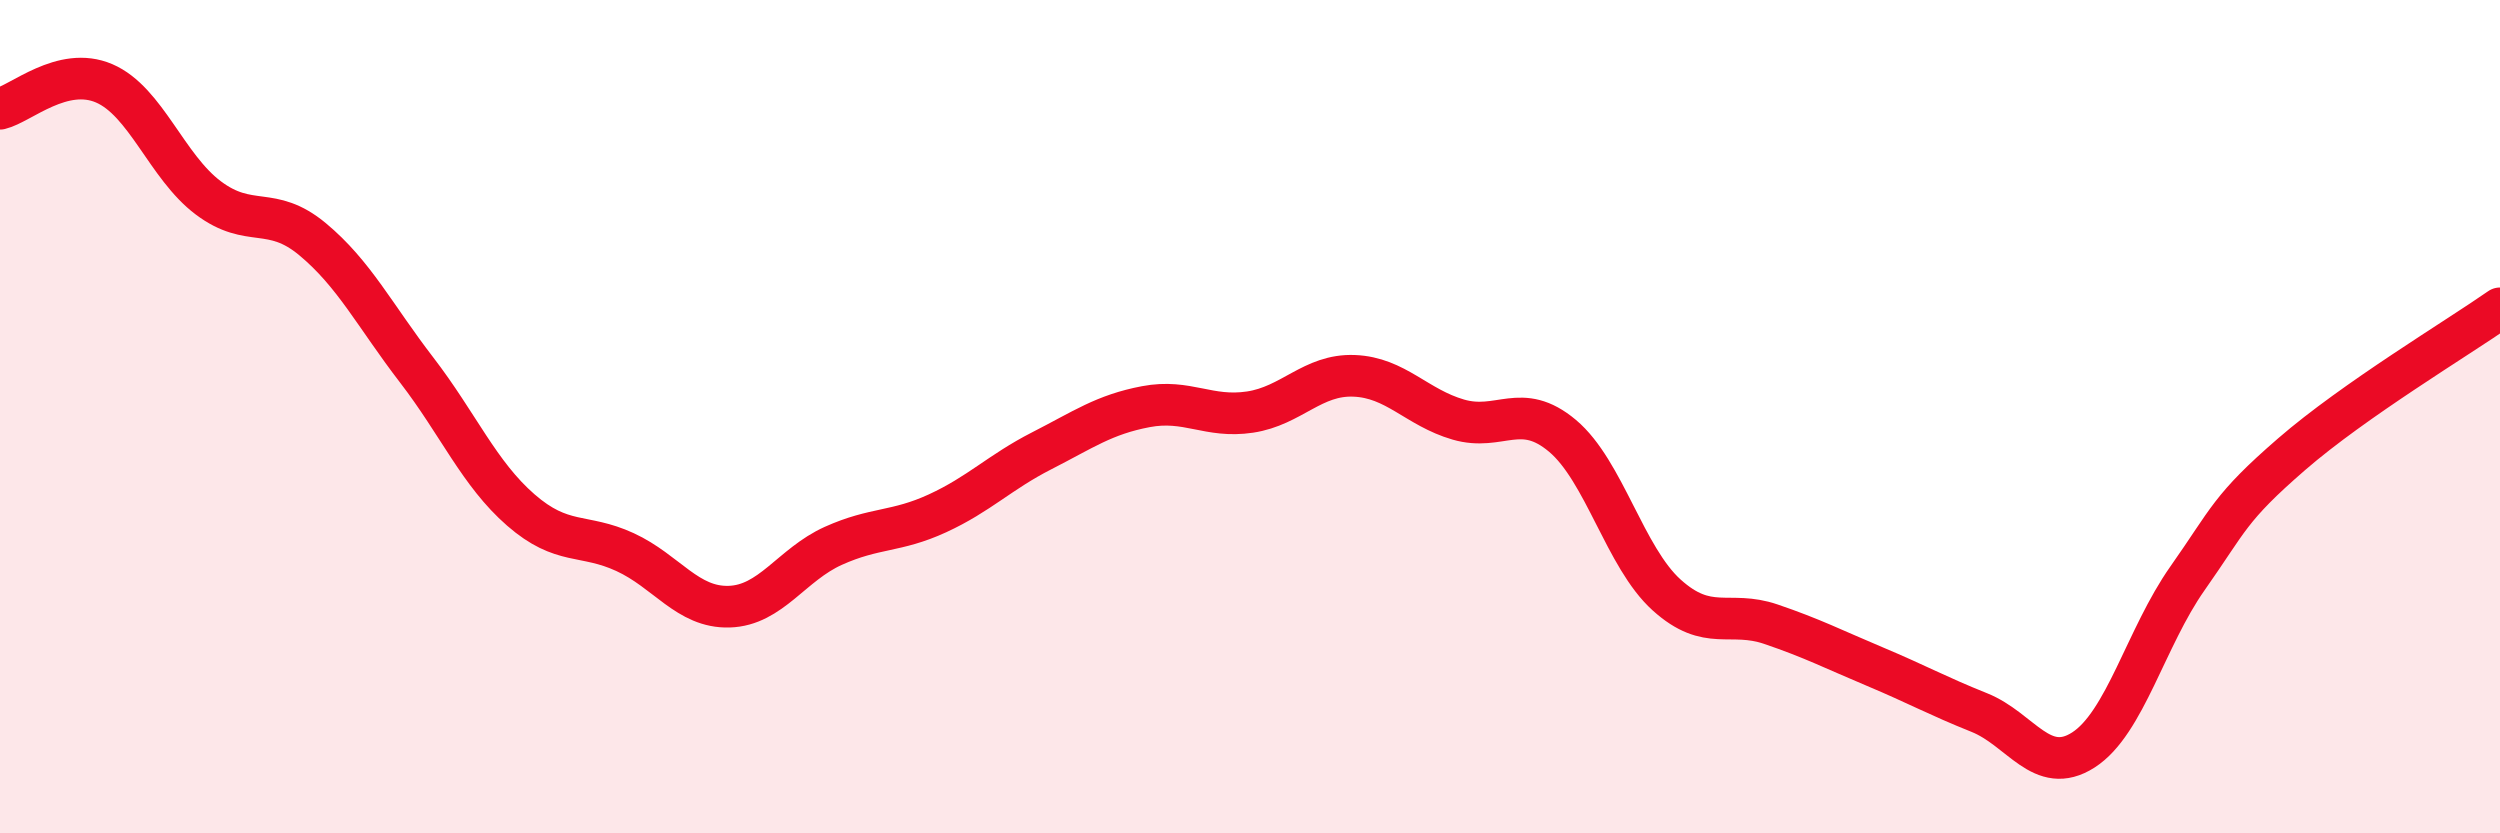 
    <svg width="60" height="20" viewBox="0 0 60 20" xmlns="http://www.w3.org/2000/svg">
      <path
        d="M 0,2.61 C 0.5,2.49 1.5,1.57 2.5,2 C 3.5,2.43 4,4 5,4.75 C 6,5.5 6.5,4.91 7.5,5.74 C 8.5,6.57 9,7.58 10,8.88 C 11,10.18 11.5,11.37 12.5,12.24 C 13.5,13.11 14,12.79 15,13.25 C 16,13.71 16.5,14.59 17.5,14.56 C 18.5,14.53 19,13.55 20,13.1 C 21,12.65 21.5,12.78 22.5,12.32 C 23.5,11.86 24,11.33 25,10.82 C 26,10.31 26.5,9.95 27.5,9.76 C 28.5,9.57 29,10.04 30,9.89 C 31,9.74 31.5,8.98 32.5,9.02 C 33.5,9.06 34,9.78 35,10.07 C 36,10.36 36.5,9.62 37.5,10.46 C 38.5,11.3 39,13.38 40,14.28 C 41,15.18 41.5,14.64 42.5,14.98 C 43.5,15.32 44,15.58 45,16 C 46,16.42 46.5,16.7 47.5,17.1 C 48.5,17.5 49,18.64 50,18 C 51,17.36 51.5,15.3 52.5,13.88 C 53.5,12.46 53.5,12.2 55,10.9 C 56.5,9.6 59,8.1 60,7.4L60 20L0 20Z"
        fill="#EB0A25"
        opacity="0.1"
        stroke-linecap="round"
        stroke-linejoin="round"
      />
      <path
        d="M 0,2.61 C 0.5,2.49 1.5,1.57 2.5,2 C 3.5,2.43 4,4 5,4.75 C 6,5.5 6.5,4.91 7.5,5.74 C 8.5,6.57 9,7.58 10,8.88 C 11,10.18 11.5,11.37 12.5,12.24 C 13.5,13.11 14,12.79 15,13.25 C 16,13.71 16.5,14.59 17.5,14.56 C 18.5,14.53 19,13.55 20,13.1 C 21,12.65 21.5,12.78 22.5,12.32 C 23.5,11.86 24,11.33 25,10.82 C 26,10.31 26.5,9.95 27.5,9.76 C 28.5,9.57 29,10.04 30,9.89 C 31,9.74 31.5,8.98 32.5,9.02 C 33.5,9.06 34,9.78 35,10.07 C 36,10.36 36.5,9.62 37.5,10.46 C 38.5,11.3 39,13.38 40,14.28 C 41,15.18 41.5,14.64 42.5,14.98 C 43.5,15.32 44,15.58 45,16 C 46,16.42 46.5,16.7 47.5,17.1 C 48.5,17.5 49,18.64 50,18 C 51,17.36 51.5,15.3 52.5,13.88 C 53.5,12.46 53.5,12.2 55,10.9 C 56.5,9.6 59,8.1 60,7.4"
        stroke="#EB0A25"
        stroke-width="1"
        fill="none"
        stroke-linecap="round"
        stroke-linejoin="round"
      />
    </svg>
  